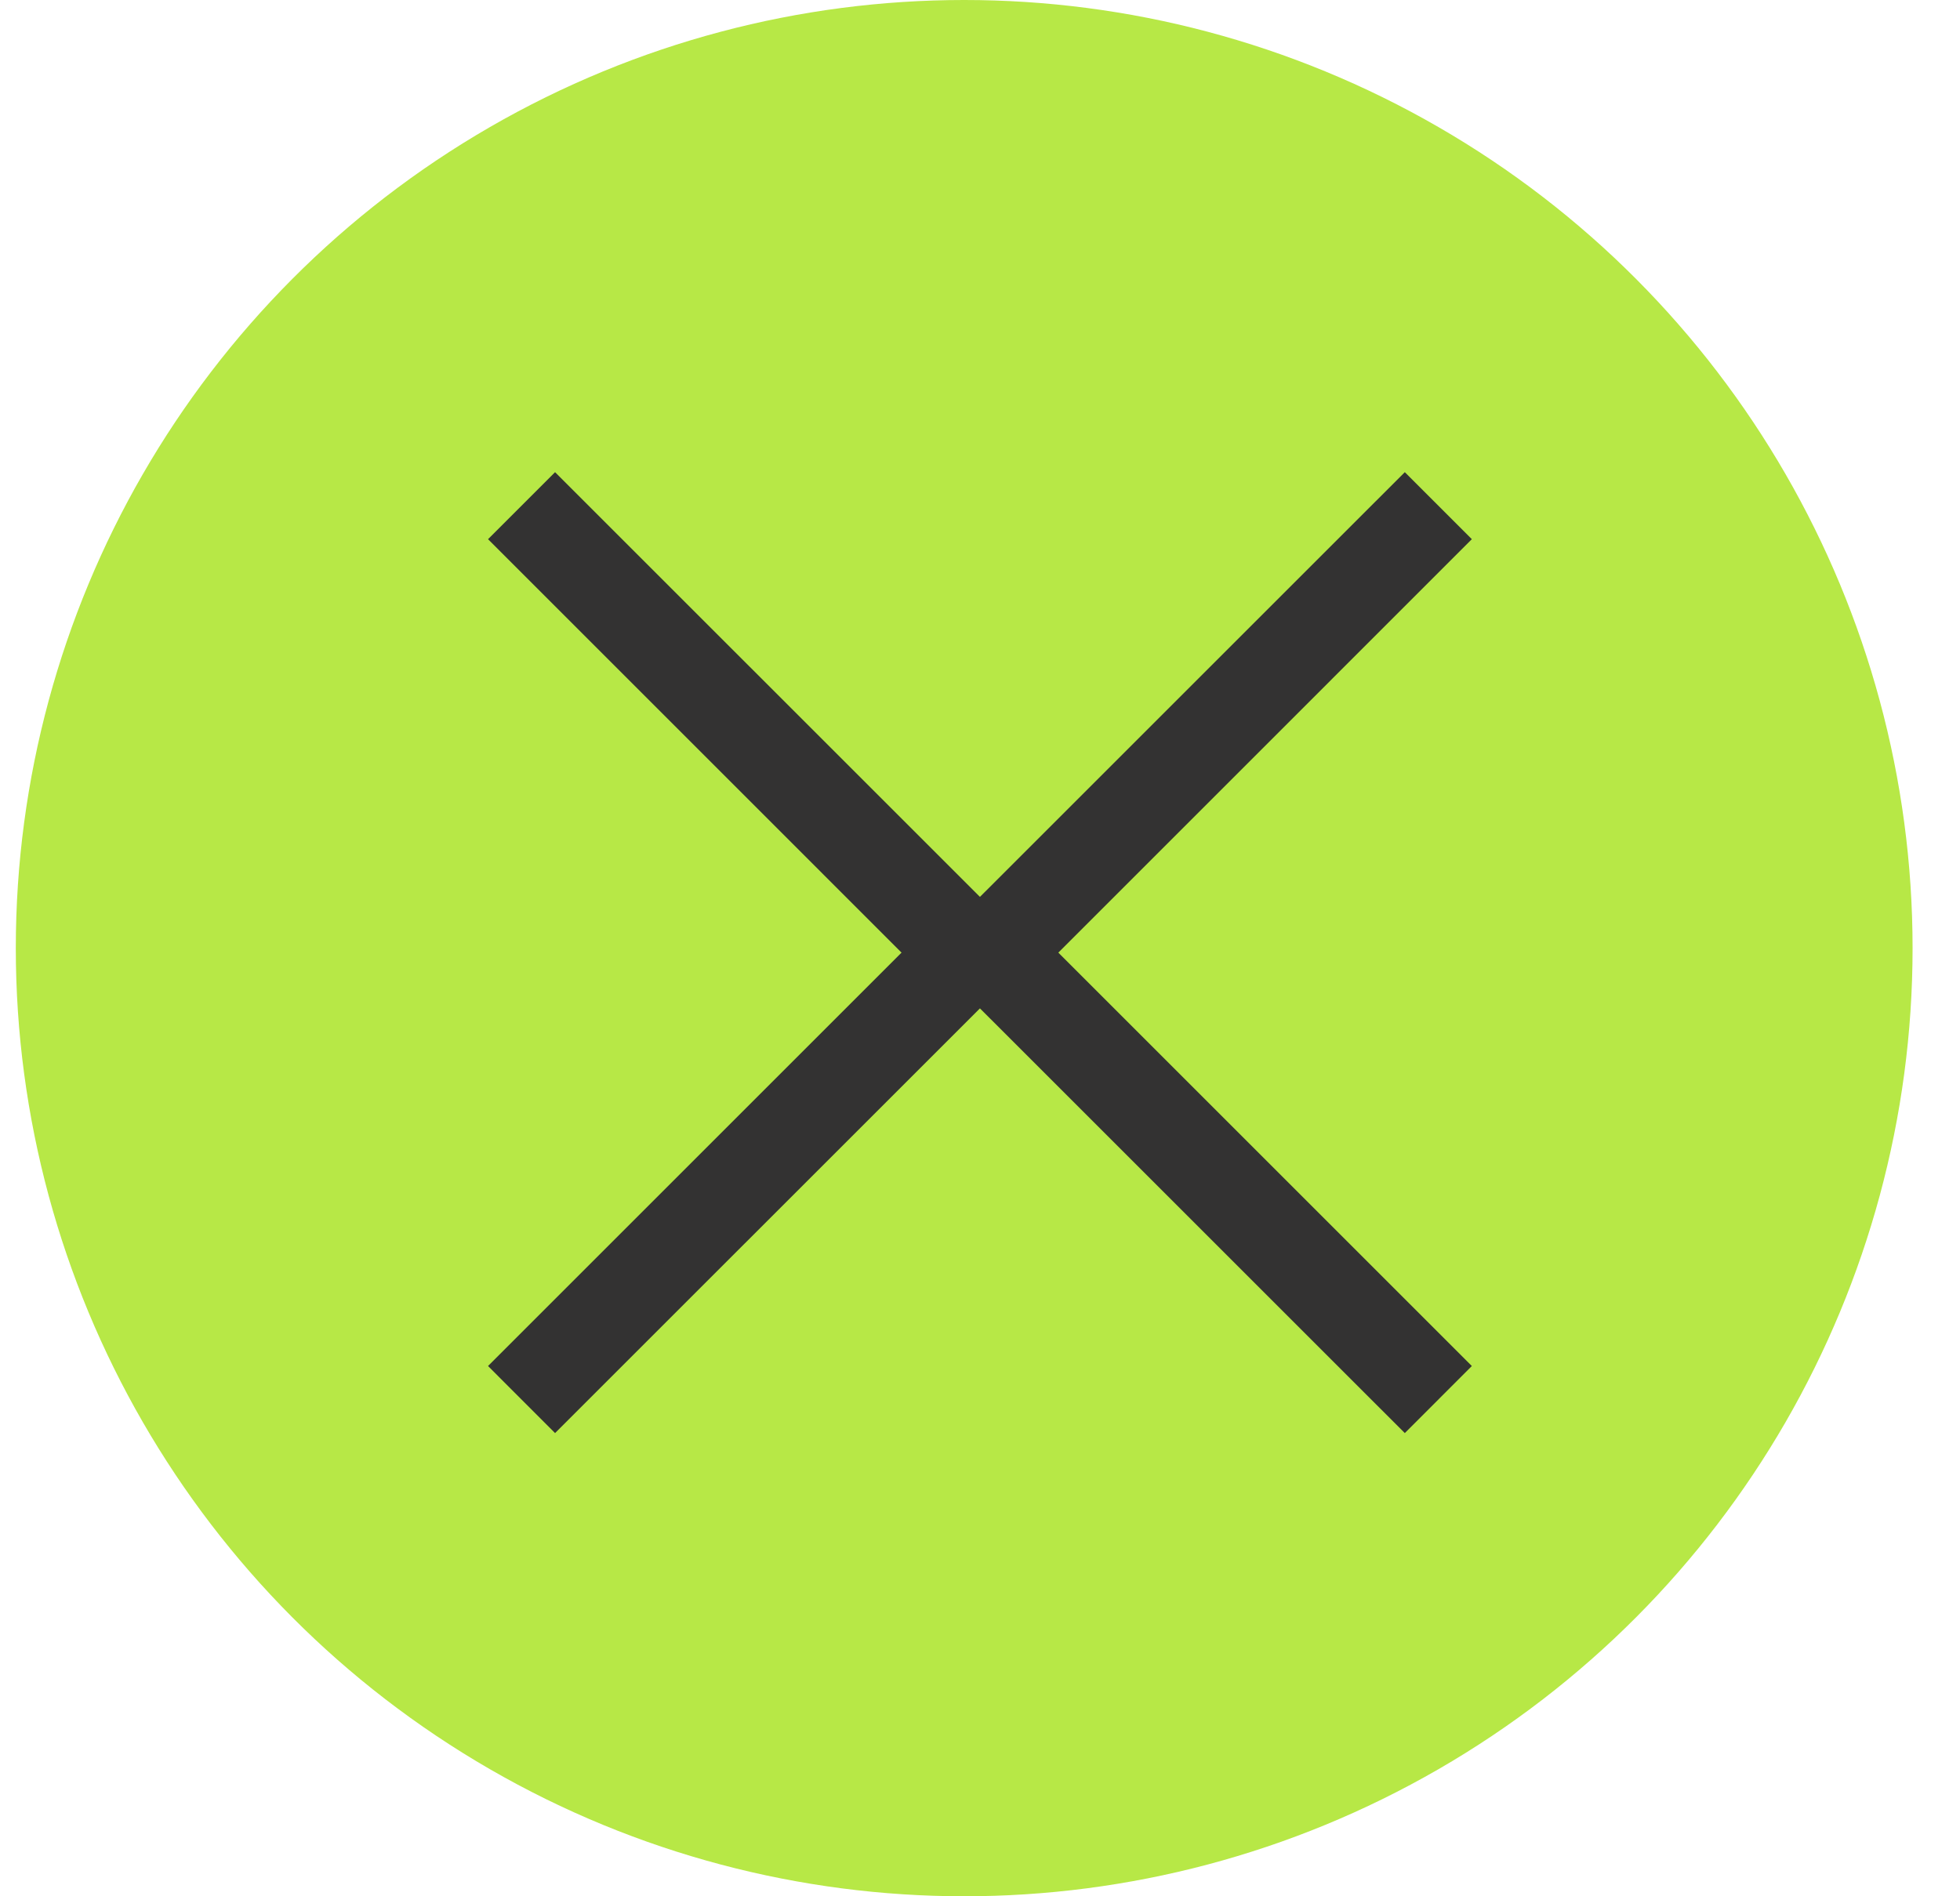 <?xml version="1.0" encoding="UTF-8"?> <svg xmlns="http://www.w3.org/2000/svg" width="31" height="30" viewBox="0 0 31 30" fill="none"><circle cx="15.25" cy="15" r="15" fill="#B7E846"></circle><path d="M16.381 15.071L8.779 22.672L7.719 21.611L14.259 15.071L7.719 8.53L8.779 7.47L16.381 15.071Z" fill="#333232"></path><path d="M14.617 15.071L22.219 22.672L23.279 21.611L16.739 15.071L23.279 8.53L22.219 7.47L14.617 15.071Z" fill="#333232"></path></svg> 